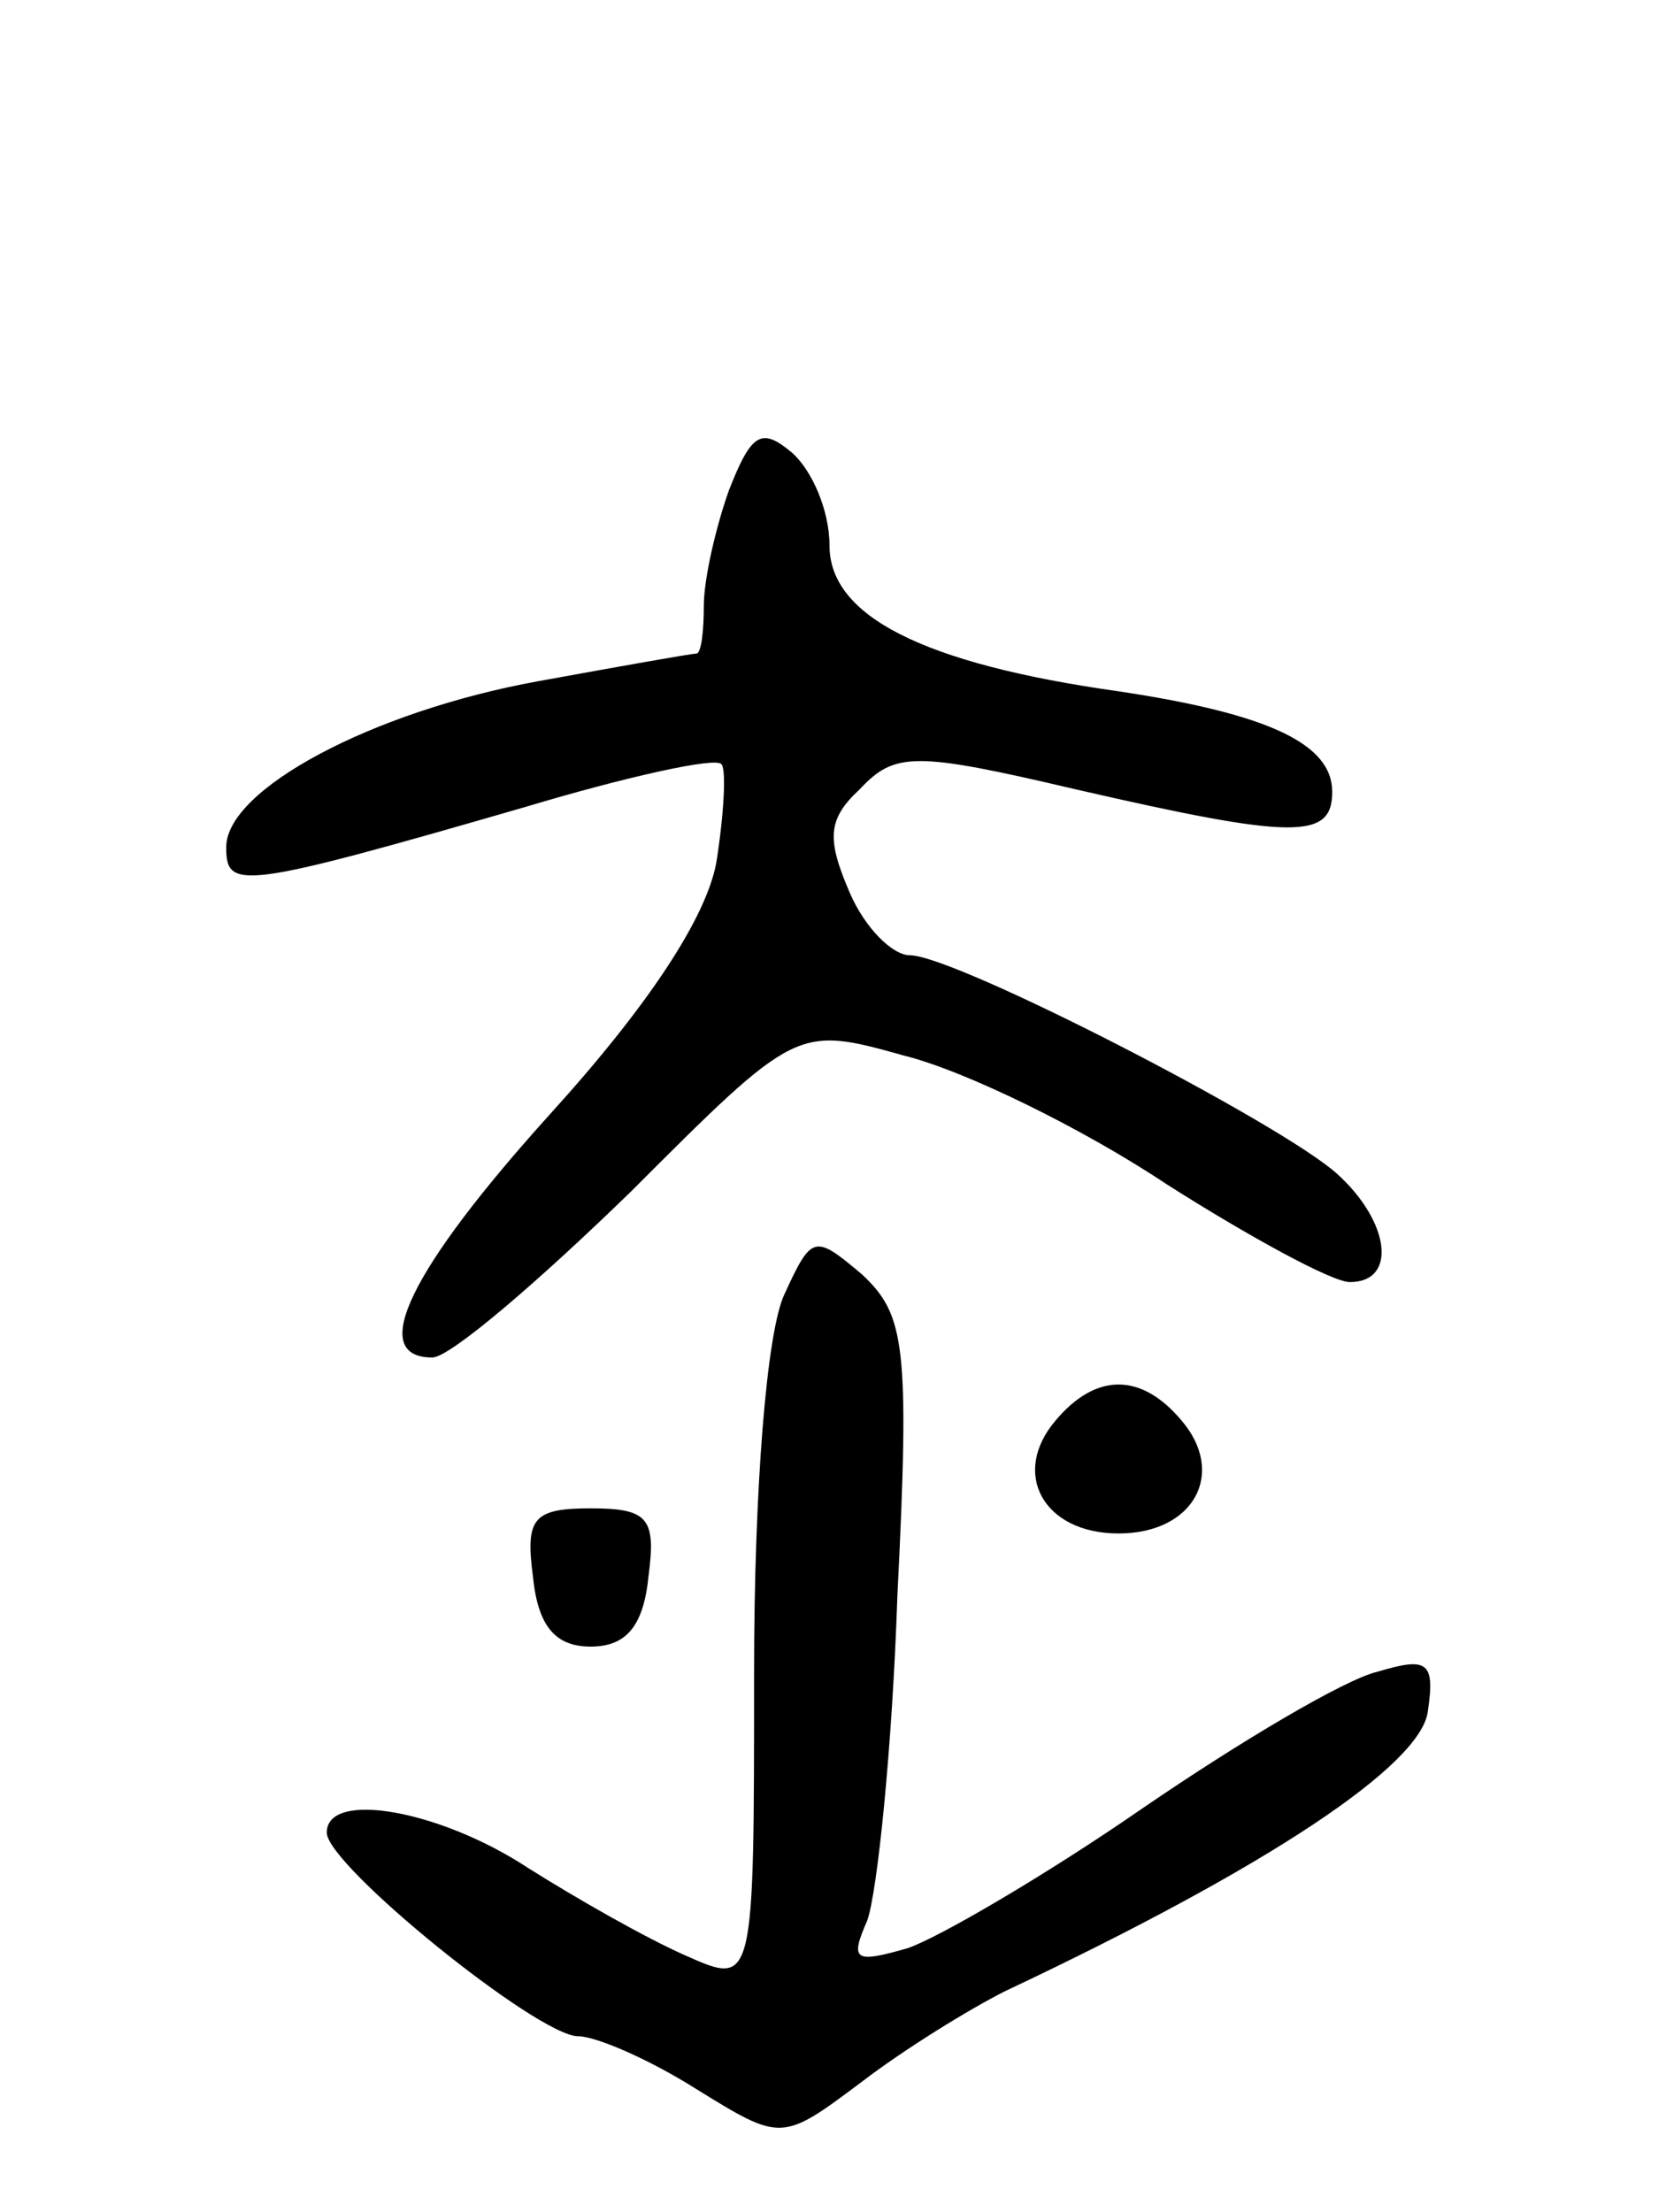 <svg version="1.0" xmlns="http://www.w3.org/2000/svg" width="66" height="88" viewBox="0 0 66 88" ><g transform="translate(0,88) scale(0.1,-0.1)" ><path d="M290 685 c-5 -14 -10 -35 -10 -46 0 -10 -1 -19 -3 -19 -2 0 -30 -5 -63 -11 -66 -12 -124 -43 -124 -66 0 -17 5 -17 119 16 40 12 76 20 78 17 2 -2 1 -20 -2 -39 -4 -22 -27 -57 -66 -100 -56 -62 -73 -97 -47 -97 7 0 42 30 79 66 66 66 66 66 109 54 24 -6 71 -29 104 -51 33 -21 66 -39 73 -39 19 0 16 24 -5 43 -22 20 -152 87 -170 87 -7 0 -18 11 -24 25 -9 21 -9 29 4 41 14 15 22 15 86 0 87 -20 102 -20 102 -1 0 19 -25 31 -85 40 -78 11 -115 30 -115 58 0 14 -7 30 -15 37 -12 10 -16 8 -25 -15z"/><path d="M312 365 c-7 -15 -12 -77 -12 -150 0 -125 0 -125 -27 -113 -16 7 -44 23 -63 35 -35 23 -80 31 -80 14 0 -13 84 -81 100 -81 7 0 28 -9 47 -21 34 -21 34 -21 66 3 17 13 43 29 57 36 106 50 165 90 168 111 3 20 0 22 -20 16 -13 -3 -55 -28 -93 -54 -39 -27 -82 -52 -94 -56 -21 -6 -23 -5 -16 11 4 11 10 69 12 129 5 100 3 112 -14 128 -19 16 -20 16 -31 -8z"/><path d="M420 315 c-18 -21 -5 -45 25 -45 30 0 43 24 25 45 -16 19 -34 19 -50 0z"/><path d="M212 253 c2 -20 9 -28 23 -28 14 0 21 8 23 28 3 23 0 27 -23 27 -23 0 -26 -4 -23 -27z"/></g></svg> 
